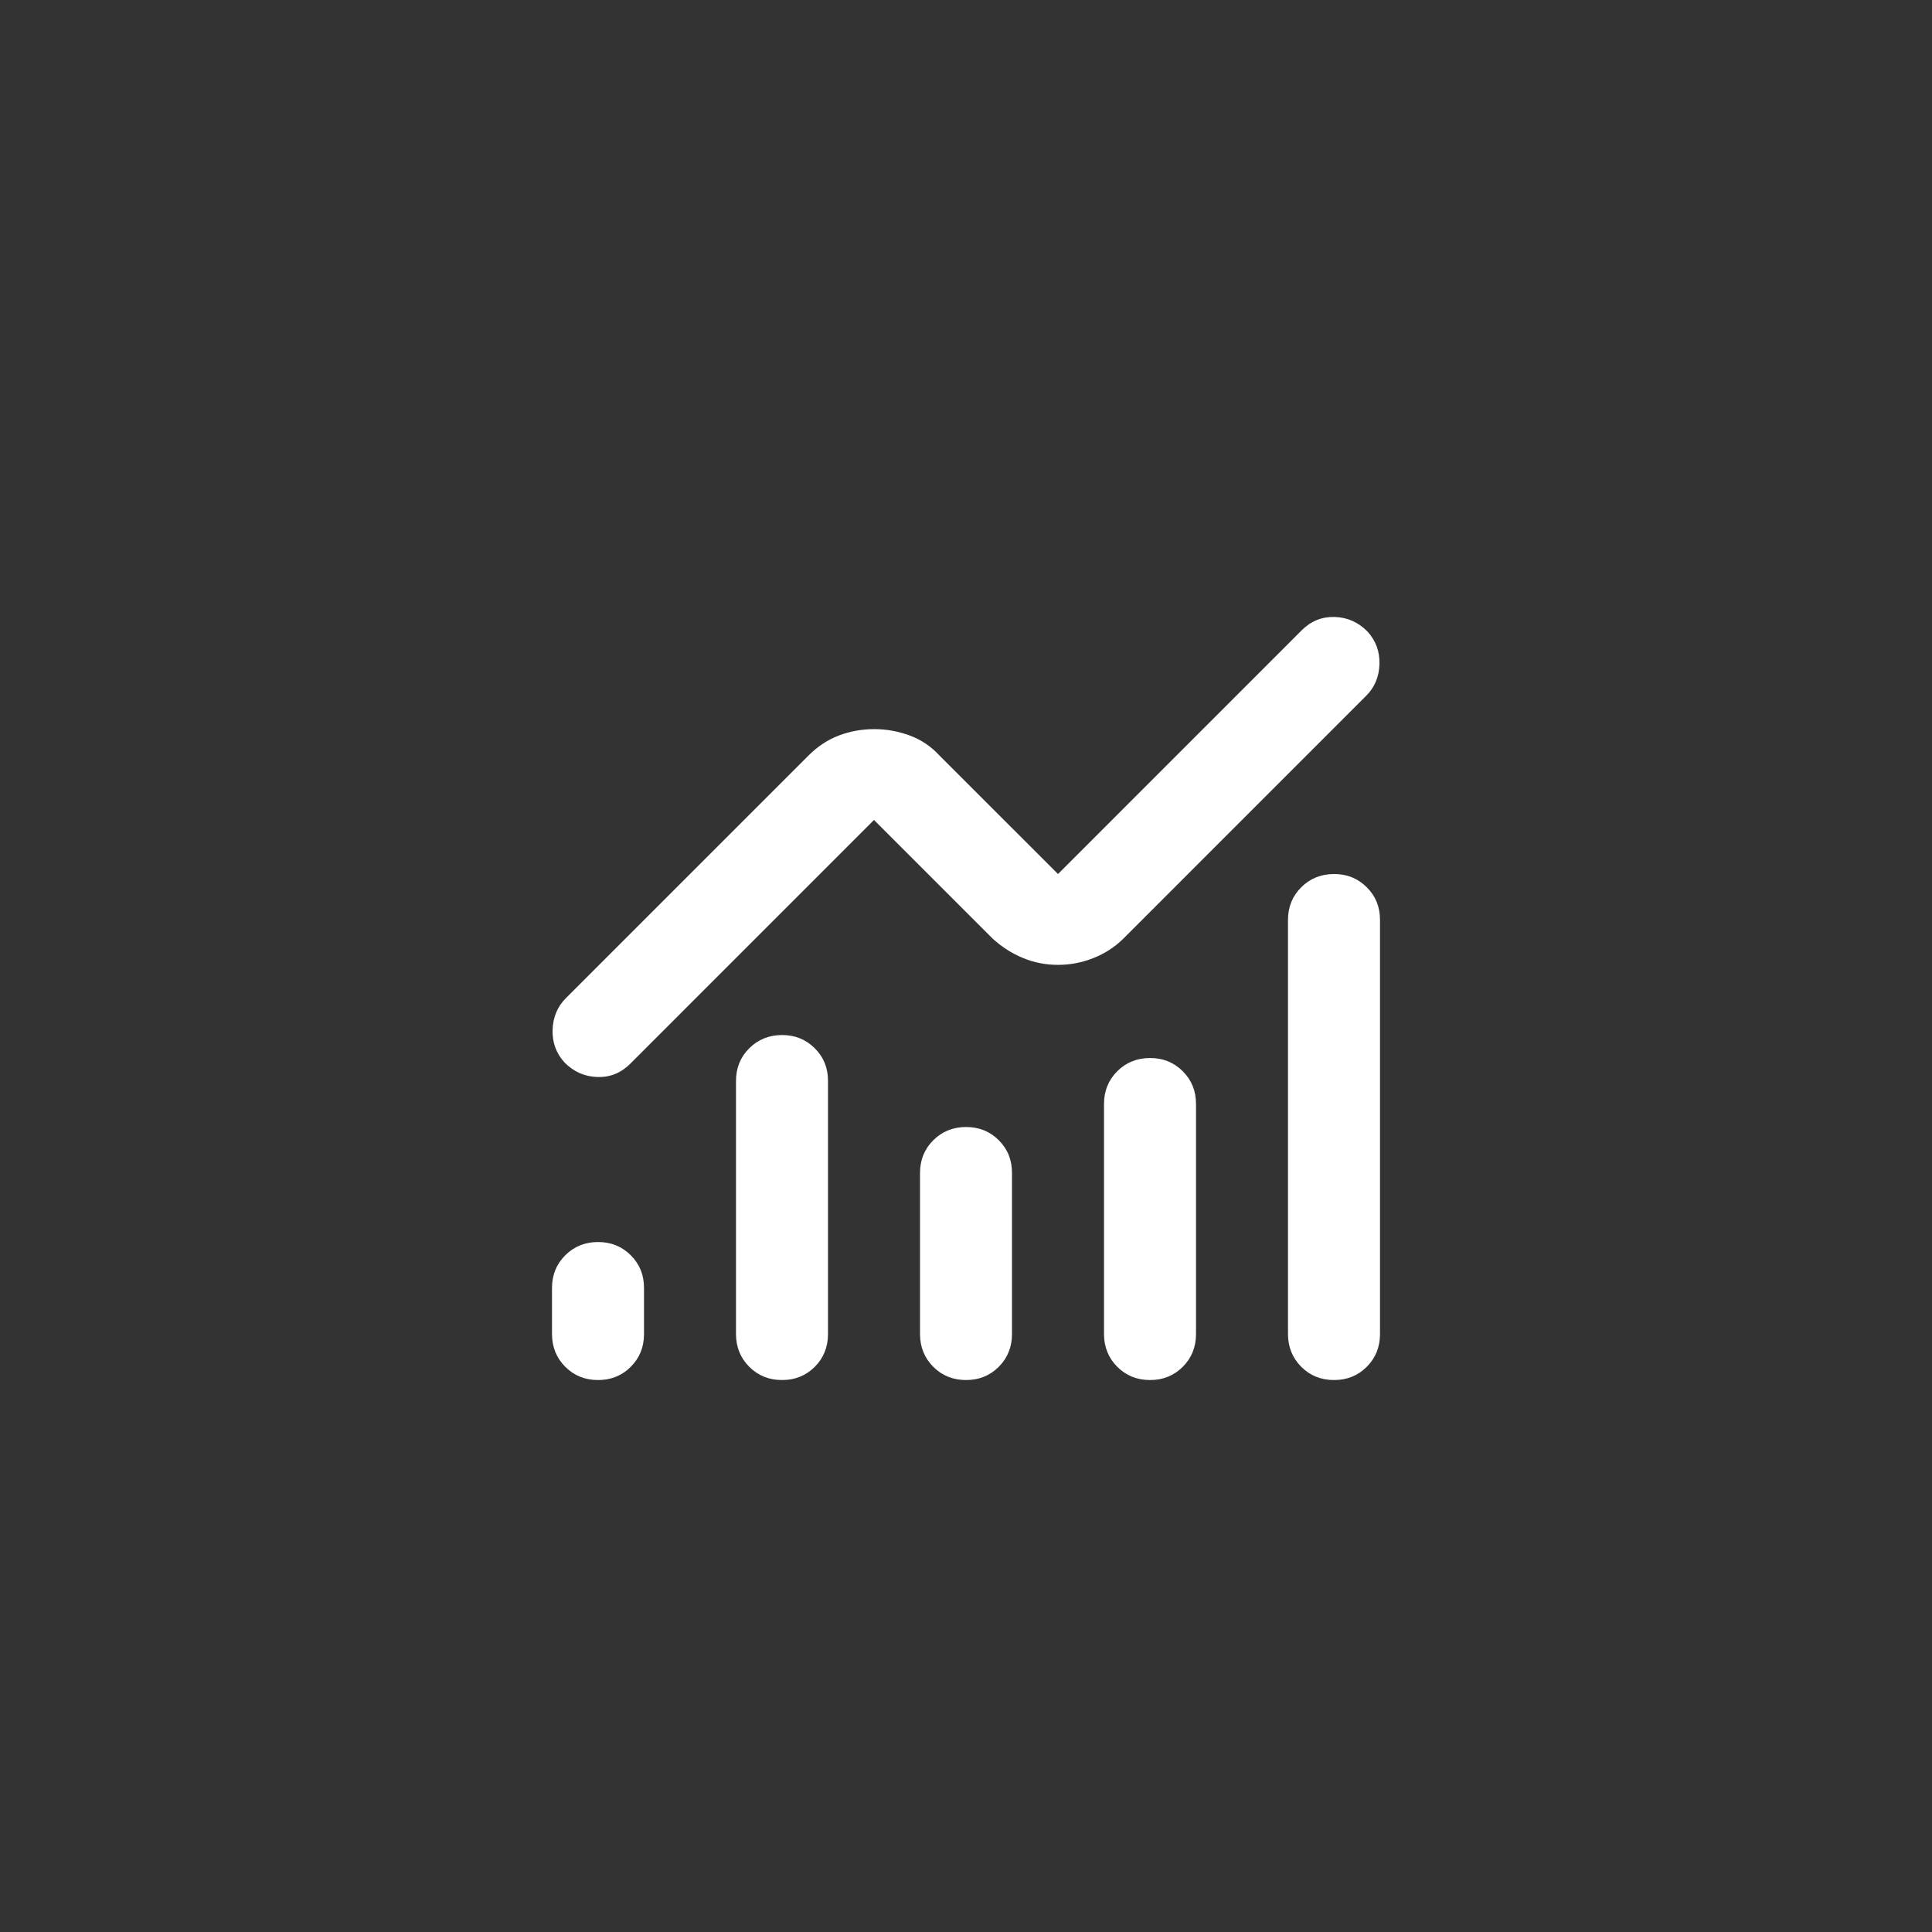 <svg width="56" height="56" viewBox="0 0 56 56" fill="none" xmlns="http://www.w3.org/2000/svg">
<rect x="0" y="0" width="56" height="56" fill="#333333" stroke="none"/>
<path d="M17.333 40.001C16.956 40.001 16.639 39.873 16.384 39.617C16.129 39.361 16.001 39.044 16 38.667V37.334C16 36.956 16.128 36.64 16.384 36.385C16.64 36.13 16.956 36.002 17.333 36.001C17.71 36 18.027 36.128 18.284 36.385C18.541 36.642 18.668 36.958 18.667 37.334V38.667C18.667 39.045 18.539 39.362 18.283 39.618C18.027 39.874 17.71 40.002 17.333 40.001ZM22.667 40.001C22.289 40.001 21.972 39.873 21.717 39.617C21.462 39.361 21.334 39.044 21.333 38.667V31.334C21.333 30.956 21.461 30.64 21.717 30.385C21.973 30.13 22.29 30.002 22.667 30.001C23.044 30 23.36 30.128 23.617 30.385C23.874 30.642 24.002 30.958 24 31.334V38.667C24 39.045 23.872 39.362 23.616 39.618C23.36 39.874 23.044 40.002 22.667 40.001ZM28 40.001C27.622 40.001 27.306 39.873 27.051 39.617C26.796 39.361 26.668 39.044 26.667 38.667V34.001C26.667 33.623 26.795 33.306 27.051 33.051C27.307 32.796 27.623 32.668 28 32.667C28.377 32.666 28.694 32.794 28.951 33.051C29.208 33.308 29.335 33.625 29.333 34.001V38.667C29.333 39.045 29.205 39.362 28.949 39.618C28.693 39.874 28.377 40.002 28 40.001ZM33.333 40.001C32.956 40.001 32.639 39.873 32.384 39.617C32.129 39.361 32.001 39.044 32 38.667V32.001C32 31.623 32.128 31.306 32.384 31.051C32.64 30.796 32.956 30.668 33.333 30.667C33.71 30.666 34.027 30.794 34.284 31.051C34.541 31.308 34.668 31.625 34.667 32.001V38.667C34.667 39.045 34.539 39.362 34.283 39.618C34.027 39.874 33.71 40.002 33.333 40.001ZM38.667 40.001C38.289 40.001 37.972 39.873 37.717 39.617C37.462 39.361 37.334 39.044 37.333 38.667V26.667C37.333 26.29 37.461 25.973 37.717 25.718C37.973 25.463 38.29 25.335 38.667 25.334C39.044 25.333 39.36 25.461 39.617 25.718C39.874 25.975 40.002 26.291 40 26.667V38.667C40 39.045 39.872 39.362 39.616 39.618C39.36 39.874 39.044 40.002 38.667 40.001ZM30.667 27.967C30.311 27.967 29.972 27.901 29.649 27.767C29.327 27.634 29.032 27.445 28.767 27.201L25.333 23.767L18.267 30.834C18 31.101 17.684 31.229 17.317 31.218C16.951 31.207 16.634 31.068 16.367 30.801C16.122 30.534 16.006 30.218 16.017 29.851C16.029 29.485 16.156 29.179 16.4 28.934L23.433 21.901C23.7 21.634 23.995 21.44 24.317 21.318C24.64 21.196 24.979 21.135 25.333 21.134C25.688 21.133 26.032 21.195 26.367 21.318C26.701 21.442 26.99 21.636 27.233 21.901L30.667 25.334L37.733 18.267C38 18.001 38.317 17.873 38.684 17.883C39.051 17.894 39.368 18.033 39.633 18.301C39.878 18.567 39.995 18.884 39.984 19.251C39.973 19.619 39.845 19.924 39.6 20.167L32.567 27.201C32.322 27.445 32.033 27.634 31.7 27.767C31.367 27.901 31.022 27.967 30.667 27.967Z" fill="white"/>
</svg>
